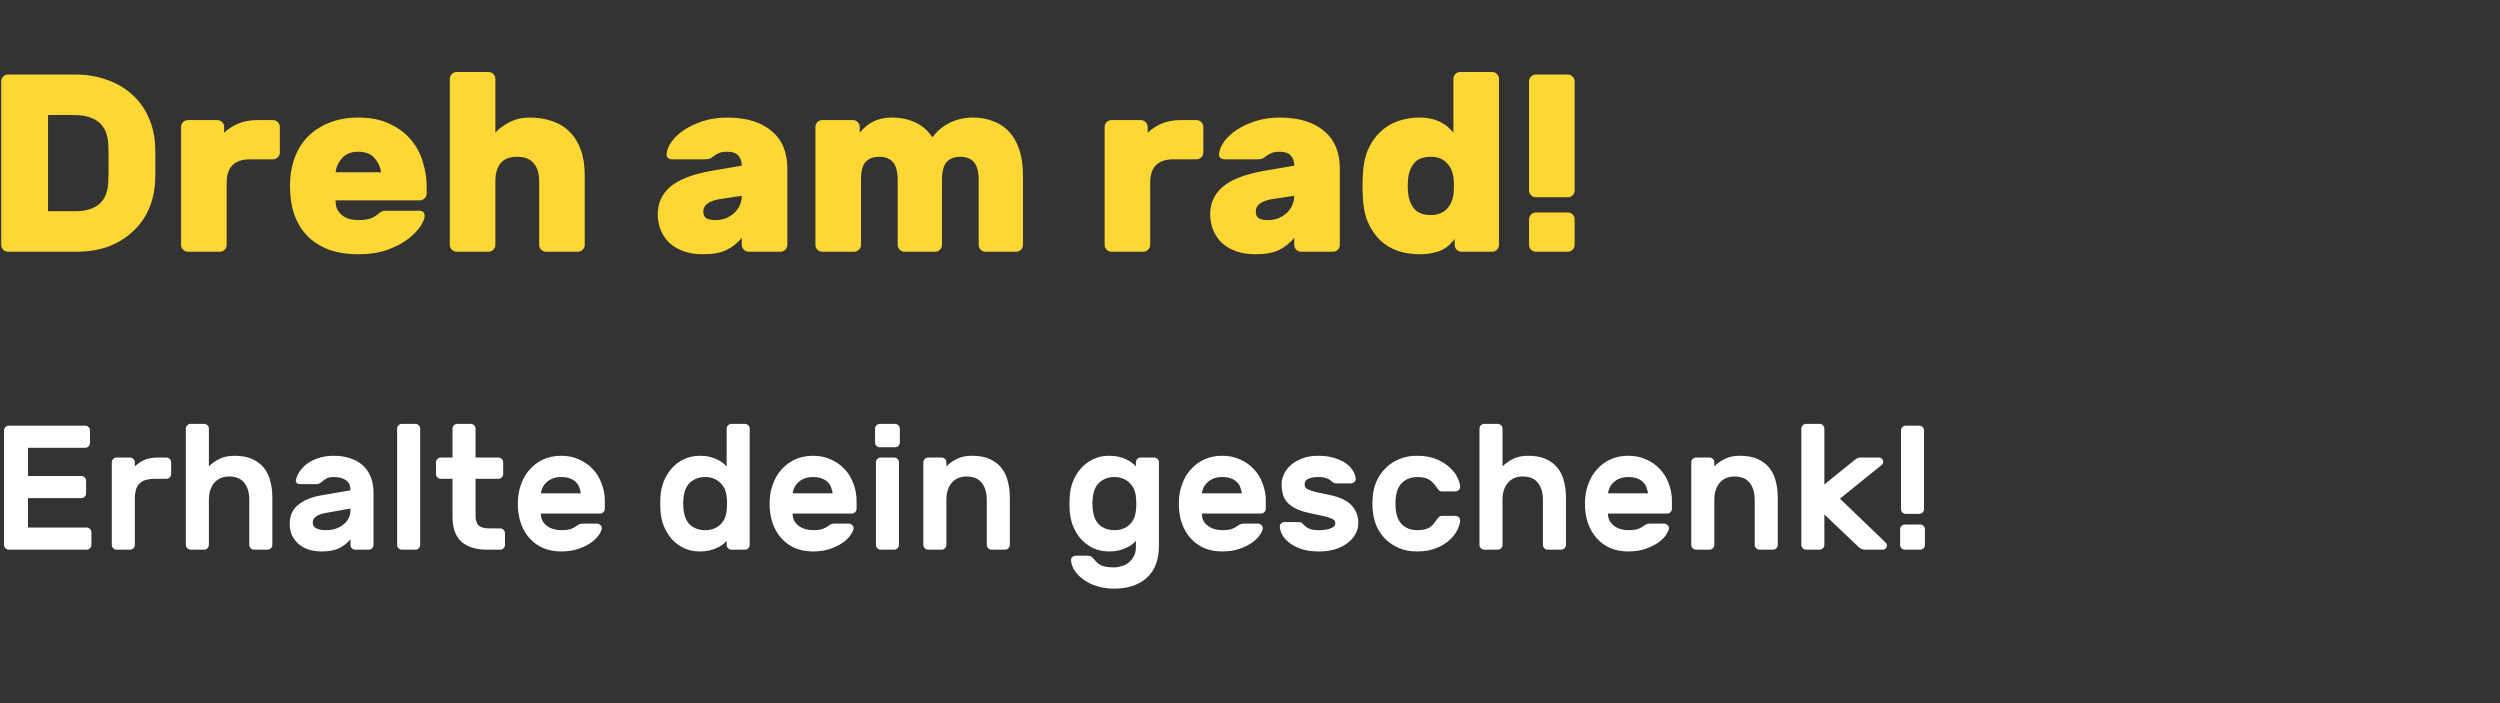 <svg id="exsNjzIWi7J1" xmlns="http://www.w3.org/2000/svg" xmlns:xlink="http://www.w3.org/1999/xlink" viewBox="0 0 160 45" shape-rendering="geometricPrecision" text-rendering="geometricPrecision"><rect x="0" y="0" width="160" height="45" fill="#333333" stroke="none"/><style><![CDATA[#exsNjzIWi7J3_ts {animation: exsNjzIWi7J3_ts__ts 2000ms linear infinite normal forwards}@keyframes exsNjzIWi7J3_ts__ts { 0% {transform: translate(19.841px,8.7px) scale(1,1);animation-timing-function: cubic-bezier(0.42,0,0.58,1)} 25% {transform: translate(19.841px,8.7px) scale(1.2,1.2);animation-timing-function: cubic-bezier(0.42,0,0.58,1)} 50% {transform: translate(19.841px,8.7px) scale(1,1)} 100% {transform: translate(19.841px,8.7px) scale(1,1)}} #exsNjzIWi7J4_ts {animation: exsNjzIWi7J4_ts__ts 2000ms linear infinite normal forwards}@keyframes exsNjzIWi7J4_ts__ts { 0% {transform: translate(19.841px,33.101px) scale(0.7,0.7)} 50% {transform: translate(19.841px,33.101px) scale(0.7,0.7);animation-timing-function: cubic-bezier(0.42,0,0.58,1)} 75% {transform: translate(19.841px,33.101px) scale(0.8,0.8);animation-timing-function: cubic-bezier(0.42,0,0.58,1)} 100% {transform: translate(19.841px,33.101px) scale(0.7,0.7)}}]]></style><g transform="matrix(.9 0 0 0.9-17.598 2.61)"><g id="exsNjzIWi7J3_ts" transform="translate(19.841,8.7) scale(1,1)"><path d="M24.896,0.4c.828,0,1.584.126,2.268.378.684.24,1.272.582,1.764,1.026.504.444.894.978,1.17,1.602.288.612.45,1.284.486,2.016.012.252.018.486.018.702c0,.204,0,.402,0,.594s0,.39,0,.594-.006.426-.018.666c-.036.744-.192,1.422-.468,2.034s-.66,1.14-1.152,1.584c-.48.444-1.056.792-1.728,1.044-.672.24-1.422.36-2.25.36h-4.86c-.132,0-.246-.048-.342-.144s-.144-.21-.144-.342v-11.628c0-.132.048-.246.144-.342s.21-.144.342-.144h4.77ZM27.254,5.35c-.072-1.38-.888-2.07-2.448-2.07h-1.836v6.84h1.926c1.512,0,2.298-.69,2.358-2.07.012-.252.018-.486.018-.702c0-.228,0-.444,0-.648c0-.216,0-.432,0-.648s-.006-.45-.018-.702ZM38.966,3.64c.132,0,.246.048.342.144s.144.21.144.342v1.818c0,.132-.048.246-.144.342s-.21.144-.342.144h-1.638c-1.104,0-1.656.552-1.656,1.656v4.428c0,.132-.048.246-.144.342s-.21.144-.342.144h-2.268c-.132,0-.246-.048-.342-.144s-.144-.21-.144-.342v-8.388c0-.132.048-.246.144-.342s.21-.144.342-.144h2.088c.132,0,.246.048.342.144s.144.21.144.342v.414c.276-.264.606-.48.99-.648.396-.168.864-.252,1.404-.252h1.08Zm4.448,5.706c0,.276.048.504.144.684.108.18.24.324.396.432s.33.186.522.234c.192.036.378.054.558.054.36,0,.642-.036.846-.108.216-.072.396-.174.54-.306.132-.108.228-.174.288-.198.06-.036.162-.054.306-.054h2.34c.264,0,.396.132.396.396c0,.144-.09.366-.27.666-.18.288-.462.588-.846.9-.372.3-.858.564-1.458.792s-1.314.342-2.142.342c-.78,0-1.476-.108-2.088-.324-.6-.228-1.11-.552-1.53-.972-.408-.42-.72-.93-.936-1.53-.204-.6-.306-1.278-.306-2.034c0-.696.102-1.338.306-1.926.216-.6.528-1.116.936-1.548.42-.432.93-.768,1.53-1.008.612-.252,1.308-.378,2.088-.378.876,0,1.62.15,2.232.45.624.288,1.128.666,1.512,1.134.396.468.678.996.846,1.584.18.576.27,1.152.27,1.728v.504c0,.132-.048.246-.144.342s-.21.144-.342.144h-5.994Zm1.62-3.456c-.504,0-.888.15-1.152.45s-.42.636-.468,1.008h3.24c-.048-.372-.204-.708-.468-1.008s-.648-.45-1.152-.45Zm16.1,6.624c0,.132-.048.246-.144.342s-.21.144-.342.144h-2.268c-.132,0-.246-.048-.342-.144s-.144-.21-.144-.342v-4.554c0-.516-.126-.93-.378-1.242s-.648-.468-1.188-.468-.936.156-1.188.468c-.24.312-.36.726-.36,1.242v4.554c0,.132-.048.246-.144.342s-.21.144-.342.144h-2.268c-.132,0-.246-.048-.342-.144s-.144-.21-.144-.342v-11.808c0-.132.048-.246.144-.342s.21-.144.342-.144h2.268c.132,0,.246.048.342.144s.144.21.144.342v3.834c.204-.252.522-.492.954-.72.432-.24.93-.36,1.494-.36.576,0,1.104.084,1.584.252.48.156.888.402,1.224.738.348.336.618.762.81,1.278s.288,1.128.288,1.836v4.95Zm5.192-2.178c0-.792.3-1.446.9-1.962.612-.516,1.602-.894,2.97-1.134l2.106-.36c0-.288-.078-.522-.234-.702-.156-.192-.426-.288-.81-.288-.276,0-.492.042-.648.126-.144.072-.252.138-.324.198-.108.096-.21.156-.306.18s-.21.036-.342.036h-2.286c-.12,0-.222-.036-.306-.108-.072-.072-.102-.168-.09-.288.024-.276.144-.564.36-.864s.51-.576.882-.828c.384-.252.834-.462,1.35-.63.528-.168,1.098-.252,1.71-.252.732,0,1.368.09,1.908.27s.984.432,1.332.756c.36.312.624.69.792,1.134.168.432.252.912.252,1.44v5.454c0,.132-.048.246-.144.342s-.21.144-.342.144h-2.268c-.132,0-.246-.048-.342-.144s-.144-.21-.144-.342v-.504c-.288.36-.648.648-1.08.864-.42.204-.978.306-1.674.306-.516,0-.978-.072-1.386-.216-.396-.144-.732-.342-1.008-.594-.264-.252-.468-.552-.612-.9s-.216-.726-.216-1.134Zm4.104.414c.264,0,.51-.042.738-.126.228-.096.426-.222.594-.378s.3-.336.396-.54c.096-.216.144-.444.144-.684l-1.656.252c-.324.06-.588.162-.792.306-.192.144-.288.33-.288.558s.072.39.216.486c.156.084.372.126.648.126Zm21.868,1.764c0,.132-.048.246-.144.342s-.21.144-.342.144h-2.178c-.132,0-.246-.048-.342-.144s-.144-.21-.144-.342v-4.608c0-.6-.114-1.026-.342-1.278-.216-.252-.54-.378-.972-.378-.42,0-.744.126-.972.378-.216.252-.324.678-.324,1.278v4.608c0,.132-.048.246-.144.342s-.21.144-.342.144h-2.178c-.132,0-.246-.048-.342-.144s-.144-.21-.144-.342v-4.608c0-.6-.114-1.026-.342-1.278-.216-.252-.54-.378-.972-.378-.42,0-.744.126-.972.378-.216.24-.324.648-.324,1.224v4.662c0,.132-.048.246-.144.342s-.21.144-.342.144h-2.268c-.132,0-.246-.048-.342-.144s-.144-.21-.144-.342v-8.388c0-.132.048-.246.144-.342s.21-.144.342-.144h2.178c.132,0,.246.048.342.144s.144.21.144.342v.414c.264-.336.582-.6.954-.792.384-.192.828-.288,1.332-.288.612,0,1.164.114,1.656.342.504.228.912.582,1.224,1.062.348-.456.768-.804,1.26-1.044.504-.24,1.044-.36,1.62-.36.516,0,.99.084,1.422.252.444.156.822.402,1.134.738.324.336.57.762.738,1.278.18.516.27,1.128.27,1.836v4.95ZM104.638,3.64c.132,0,.246.048.342.144s.144.21.144.342v1.818c0,.132-.048.246-.144.342s-.21.144-.342.144h-1.638c-1.104,0-1.656.552-1.656,1.656v4.428c0,.132-.048.246-.144.342s-.21.144-.342.144h-2.268c-.132,0-.246-.048-.342-.144s-.144-.21-.144-.342v-8.388c0-.132.048-.246.144-.342s.21-.144.342-.144h2.088c.132,0,.246.048.342.144s.144.21.144.342v.414c.276-.264.606-.48.99-.648.396-.168.864-.252,1.404-.252h1.08Zm.975,6.696c0-.792.3-1.446.9-1.962.612-.516,1.602-.894,2.97-1.134l2.106-.36c0-.288-.078-.522-.234-.702-.156-.192-.426-.288-.81-.288-.276,0-.492.042-.648.126-.144.072-.252.138-.324.198-.108.096-.21.156-.306.18s-.21.036-.342.036h-2.286c-.12,0-.222-.036-.306-.108-.072-.072-.102-.168-.09-.288.024-.276.144-.564.36-.864s.51-.576.882-.828c.384-.252.834-.462,1.35-.63.528-.168,1.098-.252,1.71-.252.732,0,1.368.09,1.908.27s.984.432,1.332.756c.36.312.624.69.792,1.134.168.432.252.912.252,1.44v5.454c0,.132-.048.246-.144.342s-.21.144-.342.144h-2.268c-.132,0-.246-.048-.342-.144s-.144-.21-.144-.342v-.504c-.288.36-.648.648-1.08.864-.42.204-.978.306-1.674.306-.516,0-.978-.072-1.386-.216-.396-.144-.732-.342-1.008-.594-.264-.252-.468-.552-.612-.9s-.216-.726-.216-1.134Zm4.104.414c.264,0,.51-.042.738-.126.228-.096.426-.222.594-.378s.3-.336.396-.54c.096-.216.144-.444.144-.684l-1.656.252c-.324.06-.588.162-.792.306-.192.144-.288.33-.288.558s.072.39.216.486c.156.084.372.126.648.126Zm10.779-7.29c.348,0,.654.036.918.108s.492.162.684.27.354.228.486.36c.132.12.24.234.324.342v-3.834c0-.132.048-.246.144-.342s.21-.144.342-.144h2.268c.132,0,.246.048.342.144s.144.21.144.342v11.808c0,.132-.048.246-.144.342s-.21.144-.342.144h-2.178c-.132,0-.246-.048-.342-.144s-.144-.21-.144-.342v-.414c-.108.132-.228.264-.36.396-.12.12-.276.234-.468.342-.18.096-.408.174-.684.234-.264.072-.594.108-.99.108-.54,0-1.05-.078-1.53-.234-.48-.168-.9-.42-1.26-.756-.36-.348-.654-.78-.882-1.296-.216-.516-.336-1.128-.36-1.836-.012-.18-.018-.42-.018-.72c0-.312.006-.558.018-.738.024-.708.144-1.32.36-1.836.228-.516.522-.942.882-1.278.36-.348.78-.606,1.26-.774s.99-.252,1.53-.252Zm-.81,4.356c-.036.336-.036.672,0,1.008.036.42.174.786.414,1.098s.642.468,1.206.468c.264,0,.492-.042.684-.126s.348-.192.468-.324c.132-.144.234-.3.306-.468s.12-.342.144-.522.036-.39.036-.63-.012-.45-.036-.63-.072-.354-.144-.522-.174-.318-.306-.45c-.12-.144-.276-.258-.468-.342s-.42-.126-.684-.126c-.564,0-.966.156-1.206.468s-.378.678-.414,1.098Zm11.84.828c0,.132-.048.246-.144.342s-.21.144-.342.144h-2.268c-.132,0-.246-.048-.342-.144s-.144-.21-.144-.342v-7.758c0-.132.048-.246.144-.342s.21-.144.342-.144h2.268c.132,0,.246.048.342.144s.144.21.144.342v7.758Zm0,3.87c0,.132-.048.246-.144.342s-.21.144-.342.144h-2.268c-.132,0-.246-.048-.342-.144s-.144-.21-.144-.342v-1.818c0-.132.048-.246.144-.342s.21-.144.342-.144h2.268c.132,0,.246.048.342.144s.144.21.144.342v1.818Z" transform="translate(-19.841,-6.7)" fill="#fdd835"/></g><g id="exsNjzIWi7J4_ts" transform="translate(19.841,33.101) scale(0.7,0.7)"><path d="M27.941,32.75c.132,0,.246.048.342.144s.144.21.144.342v1.278c0,.132-.048.246-.144.342s-.21.144-.342.144h-7.902c-.132,0-.246-.048-.342-.144s-.144-.21-.144-.342v-11.628c0-.132.048-.246.144-.342s.21-.144.342-.144h7.758c.132,0,.246.048.342.144s.144.21.144.342v1.278c0,.132-.048.246-.144.342s-.21.144-.342.144h-5.814v2.862h5.418c.132,0,.246.048.342.144s.144.21.144.342v1.278c0,.132-.048.246-.144.342s-.21.144-.342.144h-5.418v2.988h5.958Zm6.933-4.95c-.72,0-1.242.162-1.566.486-.312.312-.468.828-.468,1.548v4.68c0,.132-.048.246-.144.342s-.21.144-.342.144h-1.368c-.132,0-.246-.048-.342-.144s-.144-.21-.144-.342v-8.388c0-.132.048-.246.144-.342s.21-.144.342-.144h1.368c.132,0,.246.048.342.144s.144.21.144.342v.414c.312-.288.642-.51.99-.666.36-.156.828-.234,1.404-.234h.81c.132,0,.246.048.342.144s.144.21.144.342v1.188c0,.132-.048.246-.144.342s-.21.144-.342.144h-1.17Zm11.933,6.714c0,.132-.048.246-.144.342s-.21.144-.342.144h-1.368c-.132,0-.246-.048-.342-.144s-.144-.21-.144-.342v-4.572c0-.72-.168-1.296-.504-1.728s-.852-.648-1.548-.648c-.636,0-1.14.216-1.512.648-.36.432-.54,1.008-.54,1.728v4.572c0,.132-.048.246-.144.342s-.21.144-.342.144h-1.368c-.132,0-.246-.048-.342-.144s-.144-.21-.144-.342v-11.808c0-.132.048-.246.144-.342s.21-.144.342-.144h1.368c.132,0,.246.048.342.144s.144.21.144.342v3.834c.312-.312.678-.57,1.098-.774s.918-.306,1.494-.306c.732,0,1.344.114,1.836.342s.888.534,1.188.918.51.834.63,1.35c.132.504.198,1.038.198,1.602v4.842Zm2.396-6.57c.048-.252.156-.522.324-.81.18-.288.426-.558.738-.81.324-.252.714-.456,1.17-.612.468-.168,1.008-.252,1.62-.252s1.164.084,1.656.252c.492.156.912.39,1.26.702.36.312.636.708.828,1.188.192.468.288,1.008.288,1.62v5.292c0,.132-.048.246-.144.342s-.21.144-.342.144h-1.368c-.132,0-.246-.048-.342-.144s-.144-.21-.144-.342v-.594c-.252.348-.618.648-1.098.9-.468.24-1.068.36-1.8.36-.516,0-.978-.066-1.386-.198-.408-.144-.75-.342-1.026-.594s-.492-.546-.648-.882c-.144-.348-.216-.726-.216-1.134c0-.828.294-1.476.882-1.944s1.374-.786,2.358-.954l2.934-.504c0-.492-.162-.84-.486-1.044s-.726-.306-1.206-.306c-.3,0-.534.042-.702.126s-.33.198-.486.342c-.108.096-.21.162-.306.198-.084.036-.18.054-.288.054h-1.674c-.12,0-.222-.036-.306-.108s-.114-.168-.09-.288Zm3.006,5.076c.408,0,.768-.054,1.08-.162.324-.12.594-.276.81-.468s.378-.408.486-.648.162-.486.162-.738v-.18l-2.448.432c-.492.084-.846.21-1.062.378-.216.156-.324.372-.324.648c0,.252.126.438.378.558.264.12.57.18.918.18Zm9.617,1.494c0,.132-.048.246-.144.342s-.21.144-.342.144h-1.368c-.132,0-.246-.048-.342-.144s-.144-.21-.144-.342v-11.808c0-.132.048-.246.144-.342s.21-.144.342-.144h1.368c.132,0,.246.048.342.144s.144.21.144.342v11.808Zm5.626-2.898c0,.372.096.672.288.9.204.216.576.324,1.116.324h1.098c.132,0,.246.048.342.144s.144.21.144.342v1.188c0,.132-.048.246-.144.342s-.21.144-.342.144h-1.332c-1.128,0-1.998-.27-2.61-.81-.6-.552-.9-1.392-.9-2.52v-3.87h-1.188c-.132,0-.246-.048-.342-.144s-.144-.21-.144-.342v-1.188c0-.132.048-.246.144-.342s.21-.144.342-.144h1.188v-2.934c0-.132.048-.246.144-.342s.21-.144.342-.144h1.368c.132,0,.246.048.342.144s.144.21.144.342v2.934h2.322c.132,0,.246.048.342.144s.144.21.144.342v1.188c0,.132-.048.246-.144.342s-.21.144-.342.144h-2.322v3.816Zm4.292-1.296c0-.672.102-1.302.306-1.89.204-.6.498-1.116.882-1.548.384-.444.846-.792,1.386-1.044.552-.252,1.164-.378,1.836-.378s1.278.126,1.818.378c.552.24,1.02.57,1.404.99.384.408.678.894.882,1.458.216.552.324,1.134.324,1.746v.81c0,.132-.048.246-.144.342s-.21.144-.342.144h-6.012c0,.276.054.522.162.738.12.204.276.378.468.522s.414.252.666.324.51.108.774.108c.384,0,.696-.036.936-.108.24-.084.438-.186.594-.306.132-.096.24-.162.324-.198s.198-.054.342-.054h1.44c.132,0,.246.048.342.144.108.096.156.21.144.342-.012.168-.108.384-.288.648-.168.264-.426.522-.774.774s-.78.468-1.296.648c-.504.18-1.092.27-1.764.27s-1.284-.114-1.836-.342c-.54-.24-1.002-.576-1.386-1.008s-.678-.942-.882-1.53c-.204-.6-.306-1.26-.306-1.98Zm4.41-2.7c-.348,0-.648.054-.9.162-.24.096-.444.228-.612.396-.168.156-.3.336-.396.54-.084.192-.138.378-.162.558h4.068c-.024-.18-.072-.366-.144-.558-.06-.204-.168-.384-.324-.54-.144-.168-.342-.3-.594-.396-.24-.108-.552-.162-.936-.162Zm14.09-2.16c.372,0,.702.036.99.108.3.072.558.162.774.27.228.108.42.228.576.36.156.12.282.234.378.342v-3.834c0-.132.048-.246.144-.342s.21-.144.342-.144h1.368c.132,0,.246.048.342.144s.144.21.144.342v11.808c0,.132-.048.246-.144.342s-.21.144-.342.144h-1.368c-.132,0-.246-.048-.342-.144s-.144-.21-.144-.342v-.414c-.096.108-.222.228-.378.36-.156.12-.348.234-.576.342-.216.108-.474.198-.774.27-.288.072-.618.108-.99.108-.6,0-1.146-.114-1.638-.342-.48-.24-.894-.552-1.242-.936-.336-.396-.606-.846-.81-1.35-.192-.516-.3-1.05-.324-1.602-.012-.18-.018-.39-.018-.63s.006-.45.018-.63c.024-.552.132-1.08.324-1.584.204-.516.474-.966.81-1.35.348-.396.762-.708,1.242-.936.492-.24,1.038-.36,1.638-.36Zm-1.674,4.356c-.036.336-.036.672,0,1.008.072.78.312,1.344.72,1.692.408.336.906.504,1.494.504s1.08-.174,1.476-.522c.408-.348.642-.846.702-1.494.024-.18.036-.408.036-.684s-.012-.504-.036-.684c-.06-.624-.294-1.116-.702-1.476-.396-.36-.888-.54-1.476-.54s-1.086.174-1.494.522c-.408.336-.648.894-.72,1.674Zm8.751.504c0-.672.102-1.302.306-1.89.204-.6.498-1.116.882-1.548.384-.444.846-.792,1.386-1.044.552-.252,1.164-.378,1.836-.378s1.278.126,1.818.378c.552.24,1.02.57,1.404.99.384.408.678.894.882,1.458.216.552.324,1.134.324,1.746v.81c0,.132-.048.246-.144.342s-.21.144-.342.144h-6.012c0,.276.054.522.162.738.12.204.276.378.468.522s.414.252.666.324.51.108.774.108c.384,0,.696-.036.936-.108.24-.084.438-.186.594-.306.132-.096.24-.162.324-.198s.198-.054.342-.054h1.44c.132,0,.246.048.342.144.108.096.156.21.144.342-.012.168-.108.384-.288.648-.168.264-.426.522-.774.774s-.78.468-1.296.648c-.504.18-1.092.27-1.764.27s-1.284-.114-1.836-.342c-.54-.24-1.002-.576-1.386-1.008s-.678-.942-.882-1.53c-.204-.6-.306-1.26-.306-1.98Zm4.41-2.7c-.348,0-.648.054-.9.162-.24.096-.444.228-.612.396-.168.156-.3.336-.396.54-.084.192-.138.378-.162.558h4.068c-.024-.18-.072-.366-.144-.558-.06-.204-.168-.384-.324-.54-.144-.168-.342-.3-.594-.396-.24-.108-.552-.162-.936-.162Zm8.734,6.894c0,.132-.048.246-.144.342s-.21.144-.342.144h-1.368c-.132,0-.246-.048-.342-.144s-.144-.21-.144-.342v-8.388c0-.132.048-.246.144-.342s.21-.144.342-.144h1.368c.132,0,.246.048.342.144s.144.21.144.342v8.388ZM110.07,22.22c.132,0,.246.048.342.144s.144.21.144.342v1.404c0,.132-.048.246-.144.342s-.21.144-.342.144h-1.548c-.132,0-.246-.048-.342-.144s-.144-.21-.144-.342v-1.404c0-.132.048-.246.144-.342s.21-.144.342-.144h1.548Zm11.656,12.294c0,.132-.048.246-.144.342s-.21.144-.342.144h-1.368c-.132,0-.246-.048-.342-.144s-.144-.21-.144-.342v-4.572c0-.72-.168-1.296-.504-1.728s-.852-.648-1.548-.648c-.636,0-1.14.216-1.512.648-.36.432-.54,1.008-.54,1.728v4.572c0,.132-.048.246-.144.342s-.21.144-.342.144h-1.368c-.132,0-.246-.048-.342-.144s-.144-.21-.144-.342v-8.388c0-.132.048-.246.144-.342s.21-.144.342-.144h1.368c.132,0,.246.048.342.144s.144.21.144.342v.414c.312-.312.678-.57,1.098-.774s.918-.306,1.494-.306c.732,0,1.344.114,1.836.342s.888.534,1.188.918.51.834.63,1.35c.132.504.198,1.038.198,1.602v4.842ZM132.304,36.8c.252,0,.51-.042.774-.126.264-.072.504-.192.72-.36s.39-.384.522-.648c.144-.252.216-.552.216-.9v-.666c-.096.108-.222.228-.378.36-.156.12-.348.234-.576.342-.216.108-.474.198-.774.27-.288.072-.618.108-.99.108-.6,0-1.146-.114-1.638-.342-.48-.24-.894-.552-1.242-.936-.336-.396-.606-.846-.81-1.35-.192-.516-.3-1.05-.324-1.602-.012-.18-.018-.39-.018-.63s.006-.45.018-.63c.024-.552.132-1.08.324-1.584.204-.516.474-.966.81-1.35.348-.396.762-.708,1.242-.936.492-.24,1.038-.36,1.638-.36.372,0,.702.036.99.108.3.072.558.162.774.27.228.108.42.228.576.36.156.12.282.234.378.342v-.414c0-.132.048-.246.144-.342s.21-.144.342-.144h1.368c.132,0,.246.048.342.144s.144.21.144.342v8.442c0,1.452-.408,2.544-1.224,3.276-.804.744-1.92,1.116-3.348,1.116-.612,0-1.182-.084-1.71-.252-.516-.156-.966-.372-1.35-.648-.384-.264-.69-.57-.918-.918-.228-.336-.354-.684-.378-1.044-.012-.132.03-.246.126-.342.108-.096.228-.144.36-.144h1.224c.168,0,.312.054.432.162.12.12.222.228.306.324.156.204.366.372.63.504.276.132.702.198,1.278.198Zm-2.16-6.984c-.036.336-.036.672,0,1.008.072.78.312,1.344.72,1.692.408.336.906.504,1.494.504s1.08-.174,1.476-.522c.408-.348.642-.846.702-1.494.024-.18.036-.408.036-.684s-.012-.504-.036-.684c-.06-.624-.294-1.116-.702-1.476-.396-.36-.888-.54-1.476-.54s-1.086.174-1.494.522c-.408.336-.648.894-.72,1.674Zm8.75.504c0-.672.102-1.302.306-1.89.204-.6.498-1.116.882-1.548.384-.444.846-.792,1.386-1.044.552-.252,1.164-.378,1.836-.378s1.278.126,1.818.378c.552.24,1.02.57,1.404.99.384.408.678.894.882,1.458.216.552.324,1.134.324,1.746v.81c0,.132-.048.246-.144.342s-.21.144-.342.144h-6.012c0,.276.054.522.162.738.12.204.276.378.468.522s.414.252.666.324.51.108.774.108c.384,0,.696-.036.936-.108.24-.084.438-.186.594-.306.132-.096.24-.162.324-.198s.198-.054.342-.054h1.44c.132,0,.246.048.342.144.108.096.156.21.144.342-.012.168-.108.384-.288.648-.168.264-.426.522-.774.774s-.78.468-1.296.648c-.504.18-1.092.27-1.764.27s-1.284-.114-1.836-.342c-.54-.24-1.002-.576-1.386-1.008s-.678-.942-.882-1.53c-.204-.6-.306-1.26-.306-1.98Zm4.41-2.7c-.348,0-.648.054-.9.162-.24.096-.444.228-.612.396-.168.156-.3.336-.396.54-.084.192-.138.378-.162.558h4.068c-.024-.18-.072-.366-.144-.558-.06-.204-.168-.384-.324-.54-.144-.168-.342-.3-.594-.396-.24-.108-.552-.162-.936-.162Zm11.488,4.698c0-.132-.042-.24-.126-.324s-.234-.162-.45-.234c-.204-.072-.48-.144-.828-.216s-.792-.168-1.332-.288c-.528-.12-.966-.27-1.314-.45s-.63-.39-.846-.63c-.204-.24-.348-.51-.432-.81-.084-.312-.126-.648-.126-1.008s.084-.714.252-1.062.408-.654.72-.918c.324-.276.714-.498,1.17-.666s.978-.252,1.566-.252s1.11.066,1.566.198c.468.132.864.306,1.188.522s.576.468.756.756c.18.276.282.558.306.846.012.132-.036.246-.144.342-.096.096-.21.144-.342.144h-1.386c-.18,0-.318-.03-.414-.09-.084-.072-.18-.15-.288-.234s-.252-.156-.432-.216c-.18-.072-.45-.108-.81-.108s-.678.054-.954.162-.414.3-.414.576c0,.132.03.246.09.342.072.084.198.162.378.234.192.072.45.15.774.234.336.072.768.162,1.296.27c1.068.228,1.818.588,2.25,1.08.444.48.666,1.08.666,1.8c0,.36-.09.714-.27,1.062-.18.336-.444.642-.792.918-.336.264-.756.48-1.26.648-.492.156-1.05.234-1.674.234-.636,0-1.2-.072-1.692-.216-.48-.156-.888-.354-1.224-.594s-.594-.51-.774-.81-.276-.594-.288-.882c-.012-.132.03-.246.126-.342.108-.096.228-.144.36-.144h1.386c.18,0,.312.042.396.126.096.084.198.18.306.288.12.108.282.204.486.288s.51.126.918.126c.18,0,.366-.012.558-.036s.366-.06.522-.108c.168-.06.306-.132.414-.216.108-.096.162-.21.162-.342Zm6.148-2.628c-.024.18-.036.39-.036.63s.012.45.036.63c.036.372.12.69.252.954s.294.48.486.648c.204.156.426.276.666.36.24.072.486.108.738.108.3,0,.552-.024.756-.072s.378-.114.522-.198c.144-.096.264-.198.36-.306.108-.12.21-.252.306-.396.072-.108.156-.216.252-.324s.21-.162.342-.162h1.368c.132,0,.246.048.342.144.108.096.156.21.144.342-.012.252-.102.558-.27.918s-.432.708-.792,1.044c-.348.324-.798.6-1.35.828s-1.212.342-1.98.342c-.66,0-1.254-.108-1.782-.324-.528-.228-.99-.528-1.386-.9-.384-.384-.69-.822-.918-1.314-.216-.504-.348-1.032-.396-1.584-.024-.216-.036-.456-.036-.72s.012-.51.036-.738c.036-.552.168-1.08.396-1.584s.534-.942.918-1.314c.384-.384.84-.684,1.368-.9.54-.228,1.14-.342,1.8-.342.768,0,1.428.114,1.98.342s1.002.51,1.35.846c.36.324.624.666.792,1.026s.258.666.27.918c.012.132-.036.246-.144.342-.096.096-.21.144-.342.144h-1.368c-.132,0-.246-.054-.342-.162s-.18-.216-.252-.324c-.096-.144-.198-.27-.306-.378-.096-.12-.216-.222-.36-.306-.144-.096-.318-.168-.522-.216s-.456-.072-.756-.072c-.252,0-.498.042-.738.126-.24.072-.462.192-.666.36-.192.156-.354.366-.486.63s-.216.582-.252.954Zm17.282,4.824c0,.132-.048.246-.144.342s-.21.144-.342.144h-1.368c-.132,0-.246-.048-.342-.144s-.144-.21-.144-.342v-4.572c0-.72-.168-1.296-.504-1.728s-.852-.648-1.548-.648c-.636,0-1.14.216-1.512.648-.36.432-.54,1.008-.54,1.728v4.572c0,.132-.048.246-.144.342s-.21.144-.342.144h-1.368c-.132,0-.246-.048-.342-.144s-.144-.21-.144-.342v-11.808c0-.132.048-.246.144-.342s.21-.144.342-.144h1.368c.132,0,.246.048.342.144s.144.21.144.342v3.834c.312-.312.678-.57,1.098-.774s.918-.306,1.494-.306c.732,0,1.344.114,1.836.342s.888.534,1.188.918.51.834.63,1.35c.132.504.198,1.038.198,1.602v4.842Zm1.928-4.194c0-.672.102-1.302.306-1.89.204-.6.498-1.116.882-1.548.384-.444.846-.792,1.386-1.044.552-.252,1.164-.378,1.836-.378s1.278.126,1.818.378c.552.24,1.02.57,1.404.99.384.408.678.894.882,1.458.216.552.324,1.134.324,1.746v.81c0,.132-.048.246-.144.342s-.21.144-.342.144h-6.012c0,.276.054.522.162.738.12.204.276.378.468.522s.414.252.666.324.51.108.774.108c.384,0,.696-.036.936-.108.24-.084.438-.186.594-.306.132-.096.24-.162.324-.198s.198-.054.342-.054h1.44c.132,0,.246.048.342.144.108.096.156.21.144.342-.012.168-.108.384-.288.648-.168.264-.426.522-.774.774s-.78.468-1.296.648c-.504.18-1.092.27-1.764.27s-1.284-.114-1.836-.342c-.54-.24-1.002-.576-1.386-1.008s-.678-.942-.882-1.53c-.204-.6-.306-1.26-.306-1.98Zm4.41-2.7c-.348,0-.648.054-.9.162-.24.096-.444.228-.612.396-.168.156-.3.336-.396.54-.084.192-.138.378-.162.558h4.068c-.024-.18-.072-.366-.144-.558-.06-.204-.168-.384-.324-.54-.144-.168-.342-.3-.594-.396-.24-.108-.552-.162-.936-.162Zm15.178,6.894c0,.132-.048.246-.144.342s-.21.144-.342.144h-1.368c-.132,0-.246-.048-.342-.144s-.144-.21-.144-.342v-4.572c0-.72-.168-1.296-.504-1.728s-.852-.648-1.548-.648c-.636,0-1.14.216-1.512.648-.36.432-.54,1.008-.54,1.728v4.572c0,.132-.048.246-.144.342s-.21.144-.342.144h-1.368c-.132,0-.246-.048-.342-.144s-.144-.21-.144-.342v-8.388c0-.132.048-.246.144-.342s.21-.144.342-.144h1.368c.132,0,.246.048.342.144s.144.21.144.342v.414c.312-.312.678-.57,1.098-.774s.918-.306,1.494-.306c.732,0,1.344.114,1.836.342s.888.534,1.188.918.51.834.63,1.35c.132.504.198,1.038.198,1.602v4.842Zm4.736-3.096v3.096c0,.132-.048.246-.144.342s-.21.144-.342.144h-1.368c-.132,0-.246-.048-.342-.144s-.144-.21-.144-.342v-11.808c0-.132.048-.246.144-.342s.21-.144.342-.144h1.368c.132,0,.246.048.342.144s.144.21.144.342v5.67l3.006-2.43c.072-.06.162-.126.27-.198.12-.072.264-.108.432-.108h1.836c.12,0,.222.042.306.126s.126.186.126.306c0,.06-.012.12-.036.18-.012.048-.066.108-.162.18l-4.194,3.384l4.59,4.41c.072.072.12.132.144.18s.036.102.036.162c0,.12-.042.222-.126.306s-.186.126-.306.126h-1.746c-.18,0-.336-.036-.468-.108-.12-.072-.21-.138-.27-.198l-3.438-3.276Zm9.729,1.026c.132,0,.246.048.342.144s.144.21.144.342v1.584c0,.132-.048.246-.144.342s-.21.144-.342.144h-1.548c-.132,0-.246-.048-.342-.144s-.144-.21-.144-.342v-1.584c0-.132.048-.246.144-.342s.21-.144.342-.144h1.548Zm.396-1.566c0,.132-.048.246-.144.342s-.21.144-.342.144h-1.368c-.132,0-.246-.048-.342-.144s-.144-.21-.144-.342v-7.992c0-.132.048-.246.144-.342s.21-.144.342-.144h1.368c.132,0,.246.048.342.144s.144.21.144.342v7.992Z" transform="translate(-19.553,-30.59)" fill="#fff"/></g></g></svg>